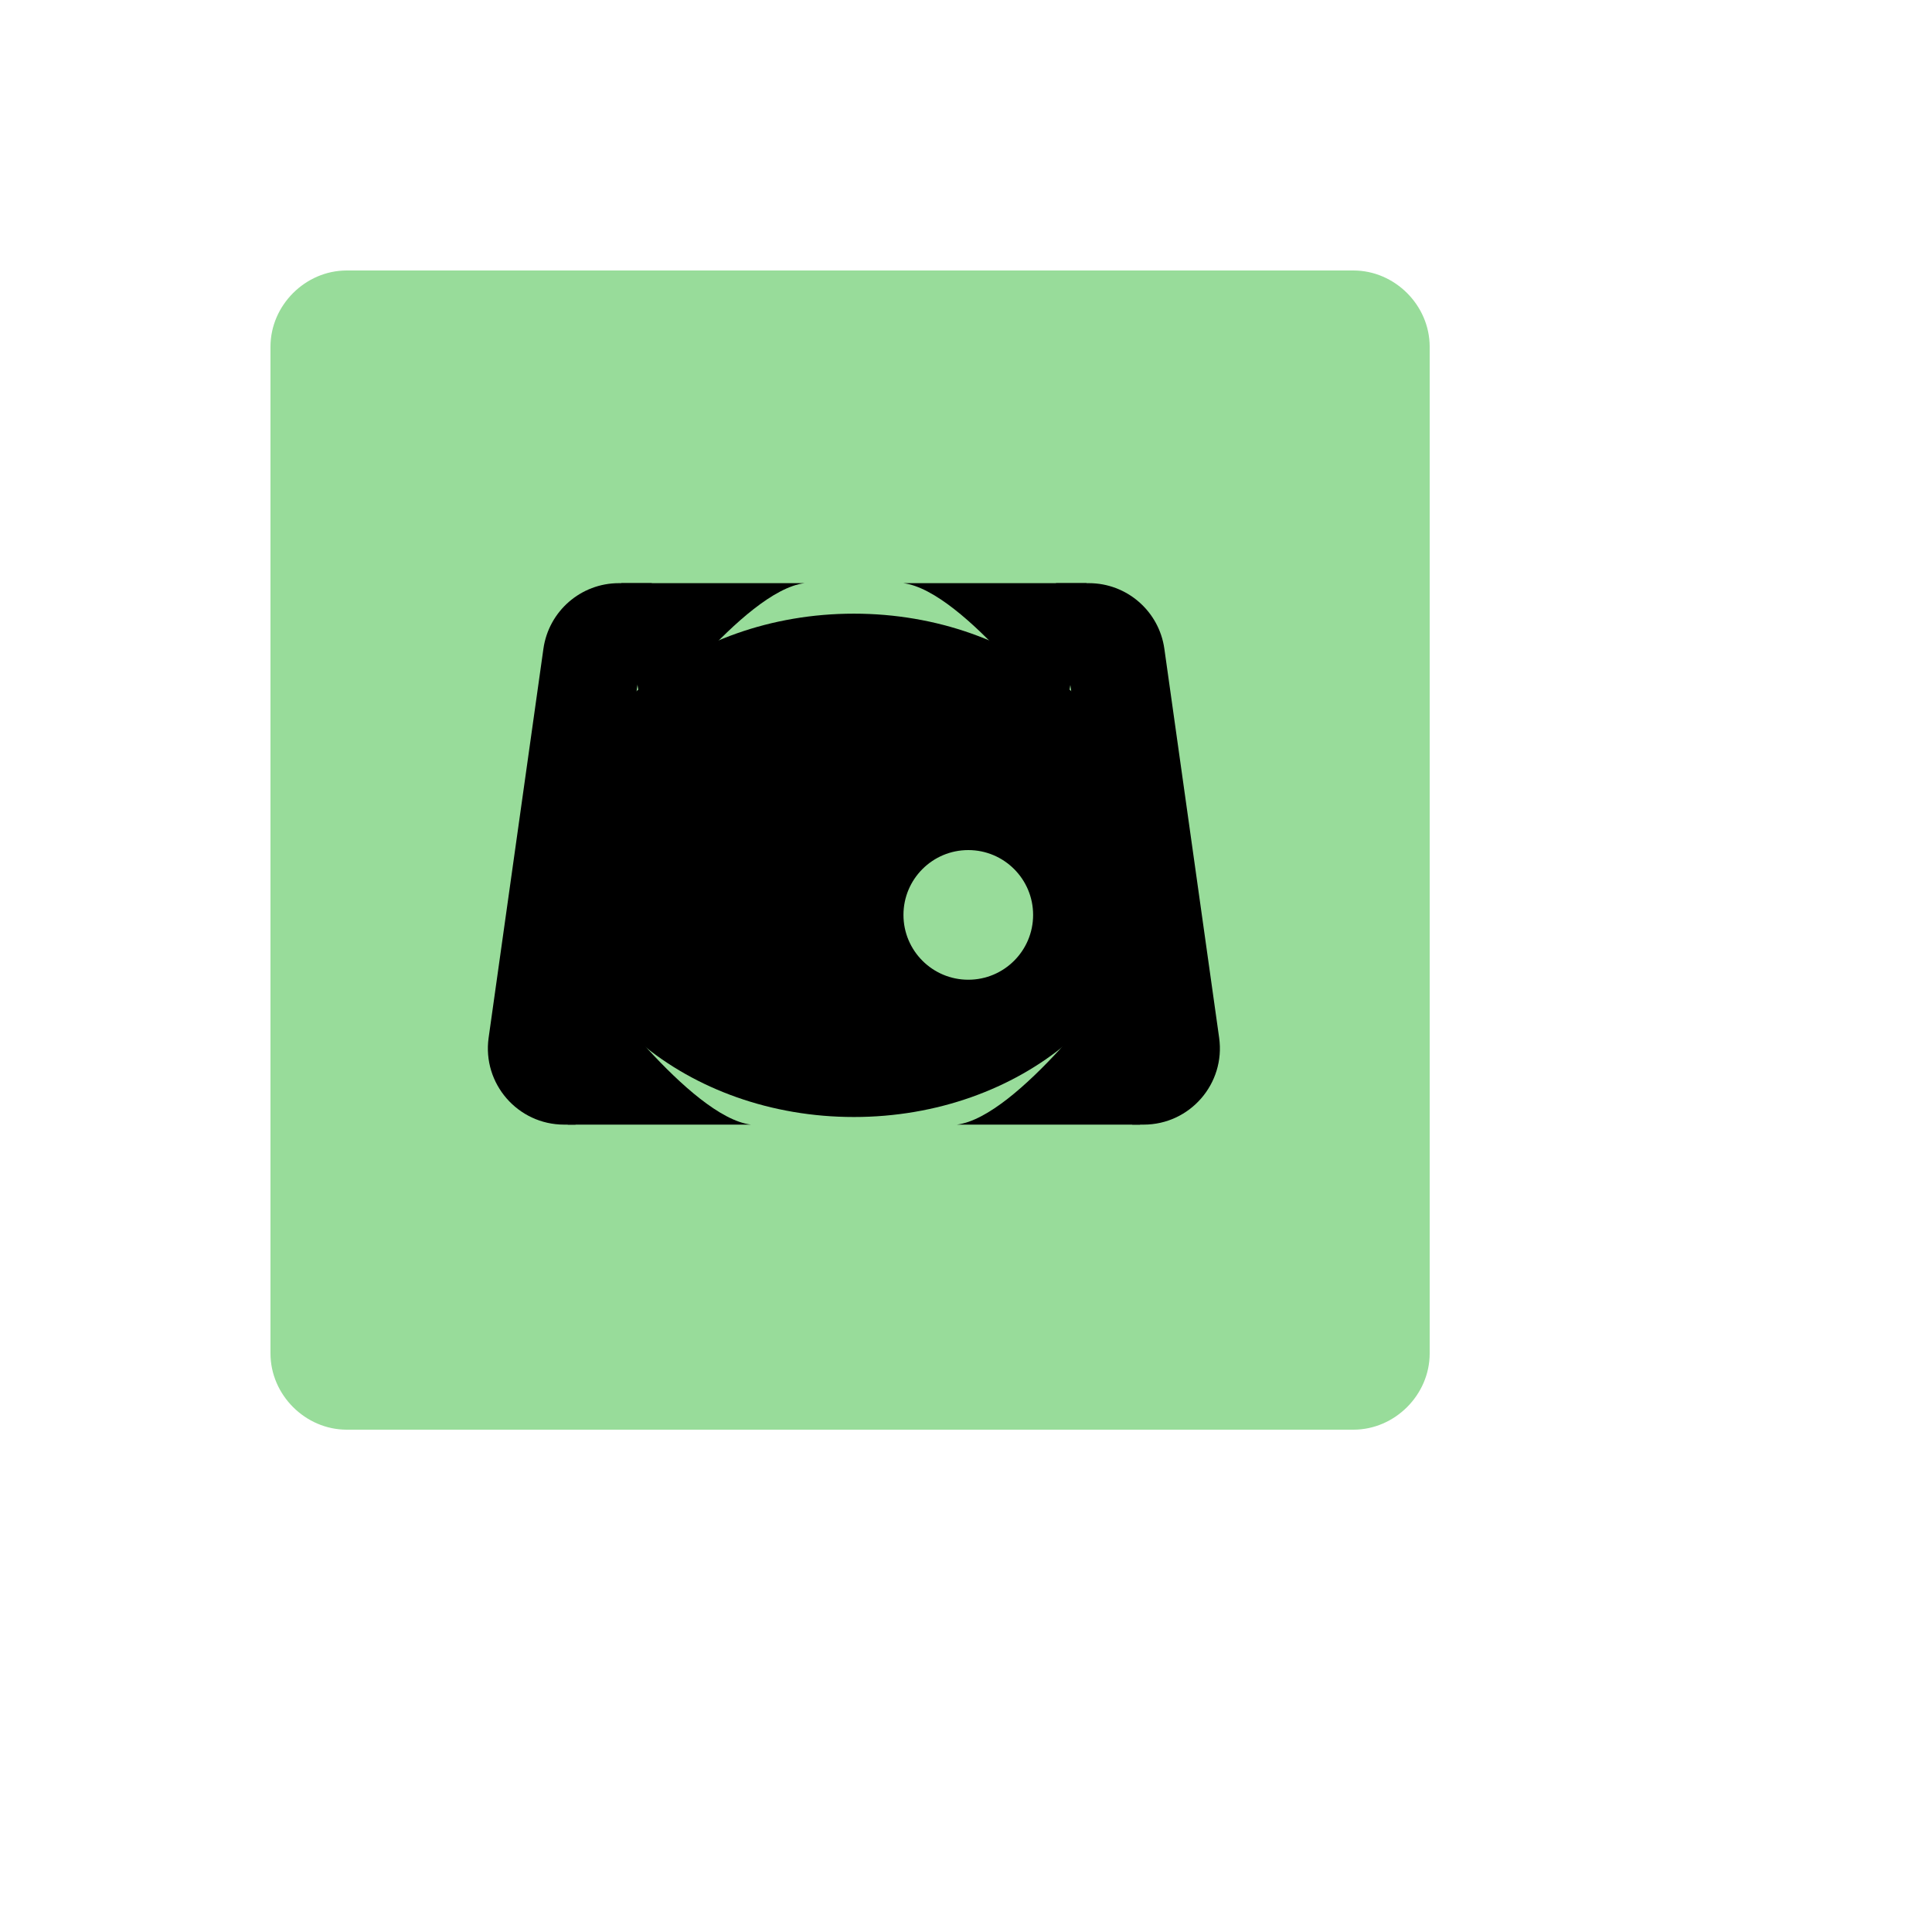 <svg xmlns="http://www.w3.org/2000/svg" version="1.1" xmlns:xlink="http://www.w3.org/1999/xlink" width="100%" height="100%" id="svgWorkerArea" viewBox="-25 -25 625 625" xmlns:idraw="https://idraw.muisca.co" style="background: white;"><defs id="defsdoc"><pattern id="patternBool" x="0" y="0" width="10" height="10" patternUnits="userSpaceOnUse" patternTransform="rotate(35)"><circle cx="5" cy="5" r="4" style="stroke: none;fill: #ff000070;"></circle></pattern></defs><g id="fileImp-486370765" class="cosito"><path id="rectImp-826755967" fill="#9ABEFF" class="grouped" style="fill:#98dc9a" d="M62.5 87.171C62.5 73.765 73.765 62.5 87.171 62.5 87.171 62.5 412.829 62.5 412.829 62.5 426.235 62.5 437.5 73.765 437.5 87.171 437.5 87.171 437.5 412.829 437.5 412.829 437.5 426.235 426.235 437.5 412.829 437.5 412.829 437.5 87.171 437.5 87.171 437.5 73.765 437.5 62.5 426.235 62.5 412.829 62.5 412.829 62.5 87.171 62.5 87.171 62.5 87.171 62.5 87.171 62.5 87.171"></path><path id="pathImp-960523524" class="grouped" d="M251.234 173.52C305.053 173.52 348.684 209.971 348.684 254.934 348.684 299.897 305.053 336.349 251.234 336.349 197.414 336.349 153.783 299.897 153.783 254.934 153.783 209.971 197.414 173.52 251.234 173.52 251.234 173.52 251.234 173.52 251.234 173.52M211.76 250C223.341 250 232.73 259.389 232.73 270.97 232.73 282.551 223.341 291.941 211.76 291.941 200.178 291.941 190.79 282.551 190.79 270.97 190.79 259.389 200.178 250 211.76 250 211.76 250 211.76 250 211.76 250M309.211 270.97C309.211 259.389 299.821 250 288.24 250 276.659 250 267.27 259.389 267.27 270.97 267.27 282.551 276.659 291.941 288.24 291.941 299.821 291.941 309.211 282.551 309.211 270.97 309.211 270.97 309.211 270.97 309.211 270.97"></path><path id="pathImp-713842581" class="grouped" d="M150.793 184.881C152.508 172.705 162.927 163.651 175.223 163.651 175.223 163.651 185.855 163.651 185.855 163.651 185.855 163.651 161.184 338.815 161.184 338.815 161.184 338.815 157.501 338.815 157.501 338.815 142.507 338.815 130.98 325.549 133.071 310.702 133.071 310.702 150.793 184.88 150.793 184.88 150.793 184.88 150.793 184.881 150.793 184.881"></path><path id="pathImp-837701032" class="grouped" d="M235.259 163.651C215.522 166.118 183.45 210.526 183.45 210.526 183.45 210.526 175.987 163.651 175.987 163.651 175.987 163.651 235.259 163.651 235.259 163.651 235.259 163.651 235.259 163.651 235.259 163.651M217.928 338.816C198.191 336.349 166.119 291.941 166.119 291.941 166.119 291.941 158.656 338.816 158.656 338.816 158.656 338.816 217.928 338.816 217.928 338.816 217.928 338.816 217.928 338.816 217.928 338.816"></path><path id="pathImp-376008749" class="grouped" d="M351.669 184.881C349.955 172.705 339.536 163.651 327.24 163.651 327.24 163.651 316.607 163.651 316.607 163.651 316.607 163.651 341.278 338.815 341.278 338.815 341.278 338.815 344.961 338.815 344.961 338.815 359.954 338.815 371.483 325.549 369.391 310.702 369.391 310.702 351.669 184.88 351.669 184.88 351.669 184.88 351.669 184.881 351.669 184.881"></path><path id="pathImp-683491599" class="grouped" d="M267.22 163.651C286.957 166.118 319.03 210.526 319.03 210.526 319.03 210.526 326.493 163.651 326.493 163.651 326.493 163.651 267.22 163.651 267.22 163.651 267.22 163.651 267.22 163.651 267.22 163.651M284.552 338.816C304.289 336.349 336.361 291.941 336.361 291.941 336.361 291.941 343.824 338.816 343.824 338.816 343.824 338.816 284.552 338.816 284.552 338.816 284.552 338.816 284.552 338.816 284.552 338.816"></path></g></svg>